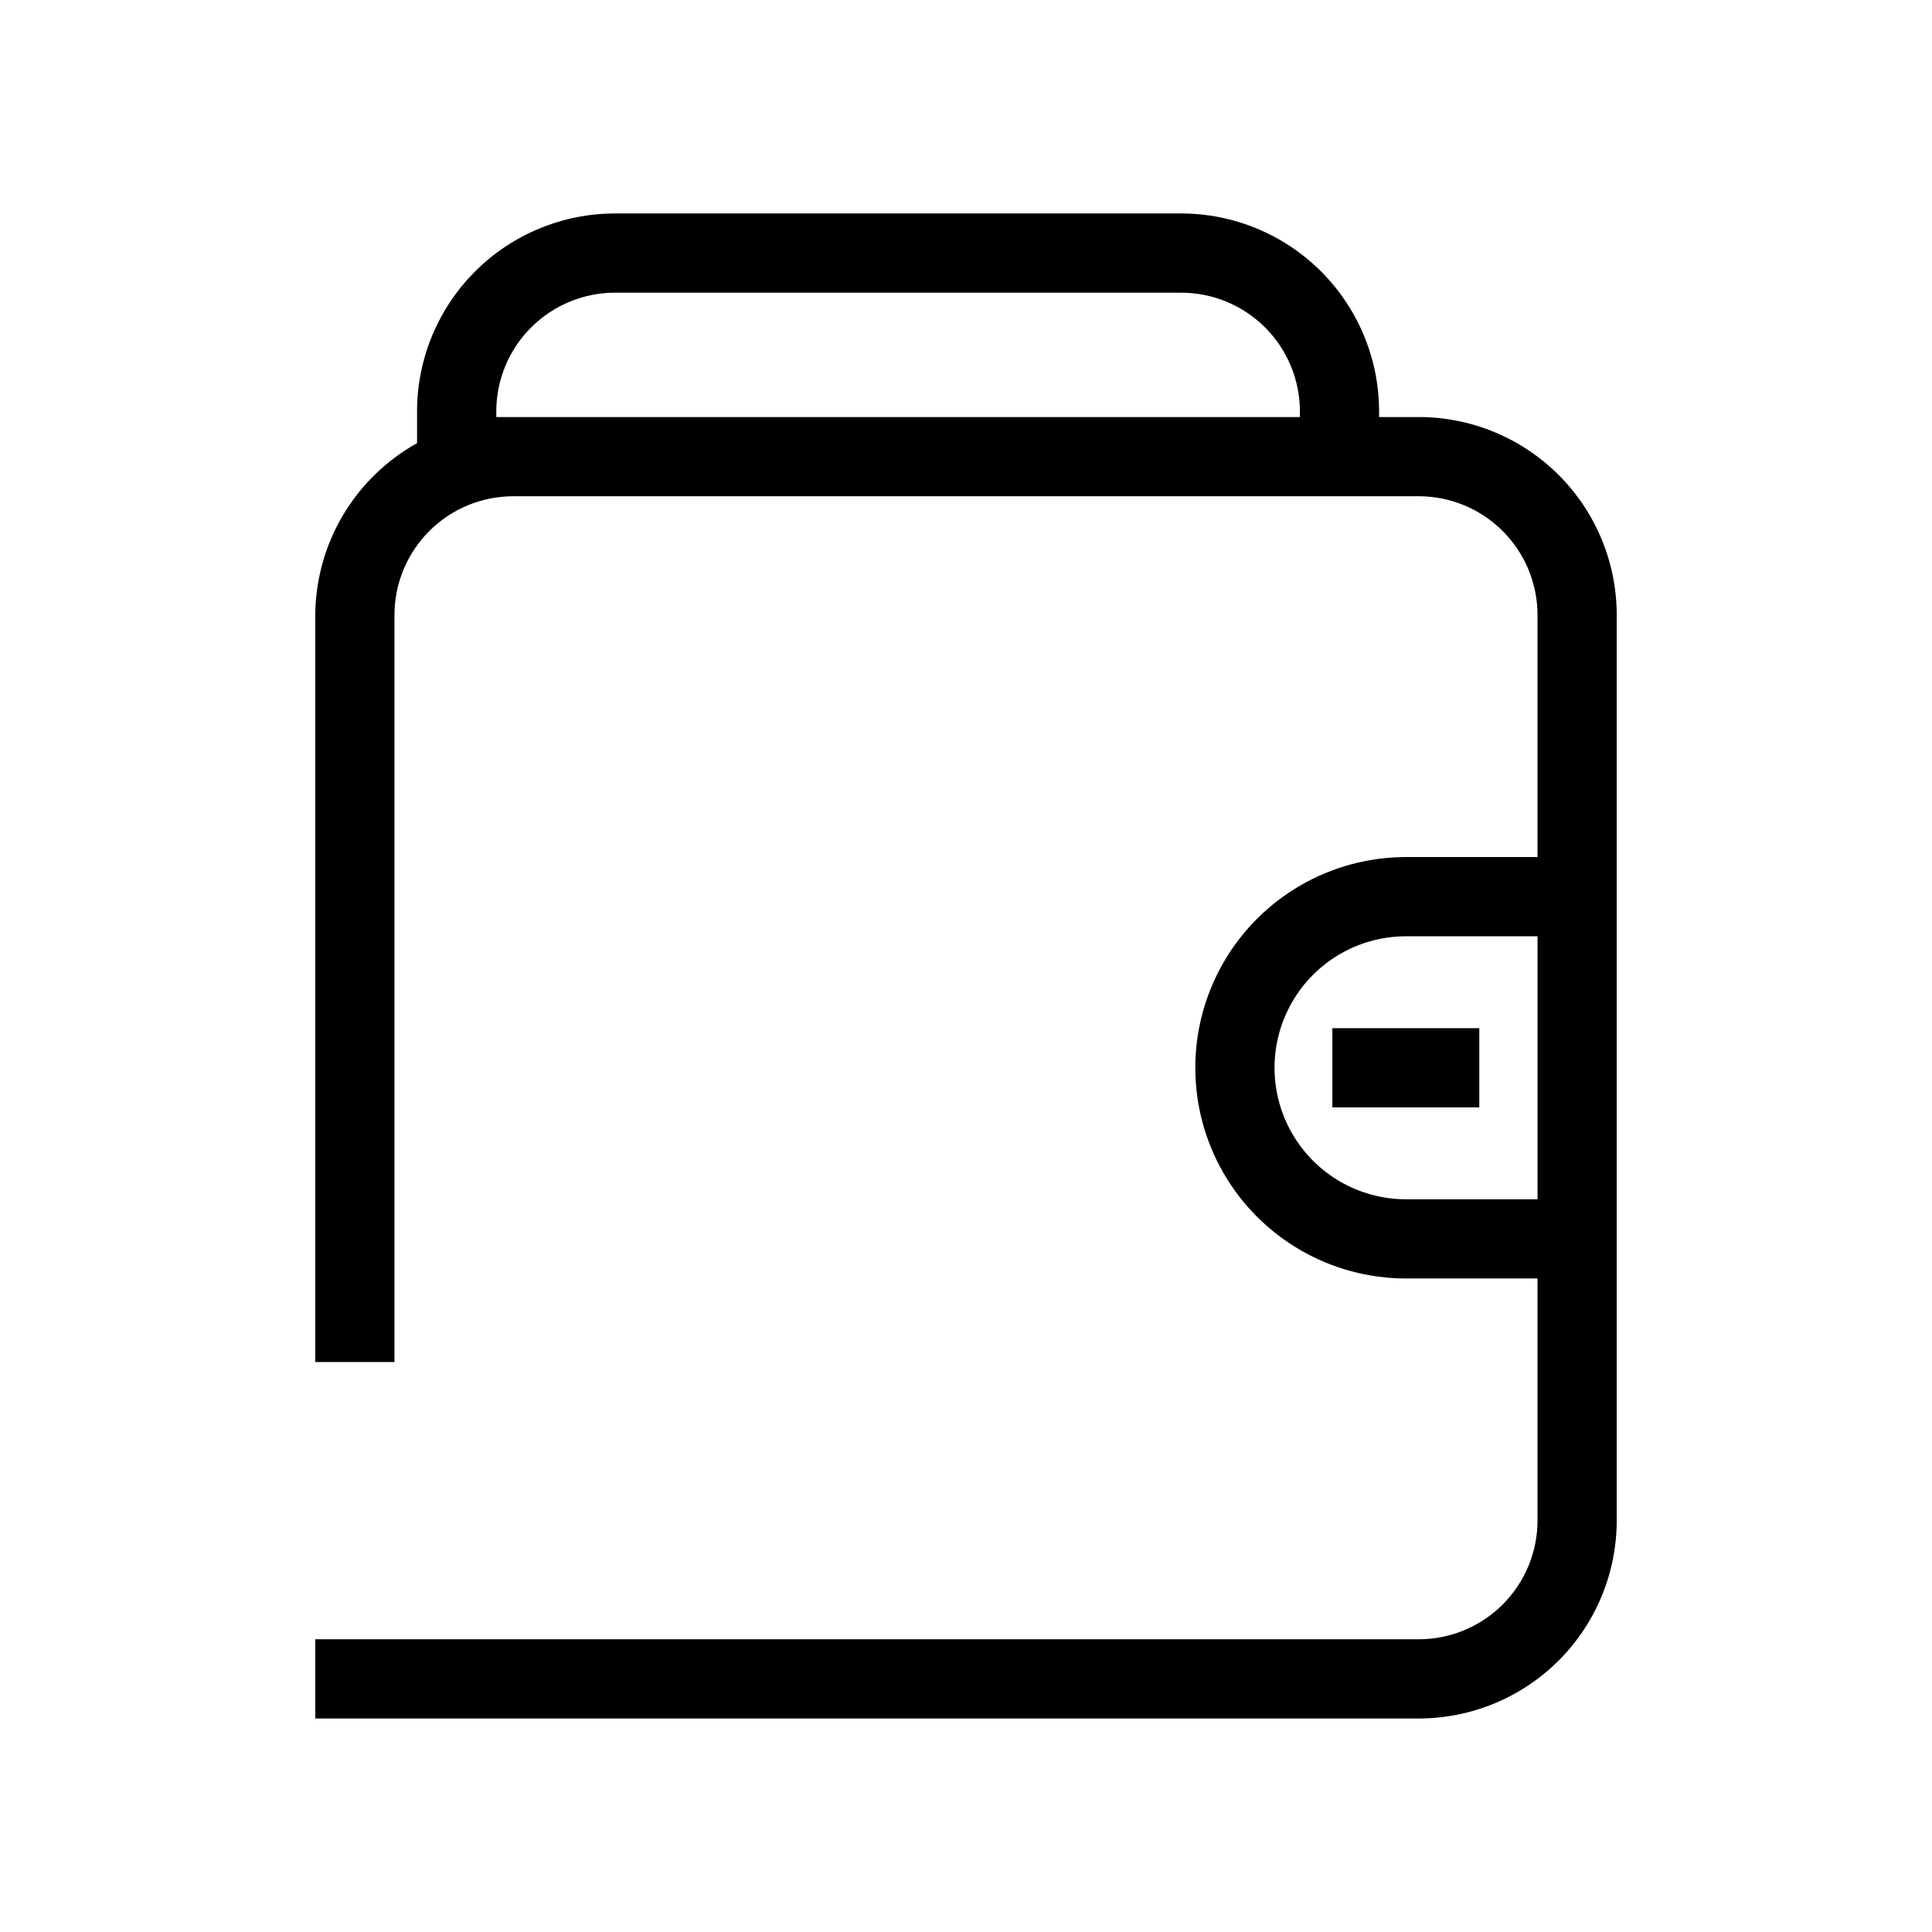 <?xml version="1.0" encoding="UTF-8"?>
<!-- The Best Svg Icon site in the world: iconSvg.co, Visit us! https://iconsvg.co -->
<svg fill="#000000" width="800px" height="800px" version="1.1" viewBox="144 144 512 512" xmlns="http://www.w3.org/2000/svg">
 <g>
  <path d="m519.97 254.52h-10.496v-1.469c0-13.918-5.531-27.27-15.371-37.109-9.844-9.844-23.191-15.371-37.109-15.371h-149.99c-13.918 0-27.266 5.527-37.109 15.371-9.844 9.84-15.371 23.191-15.371 37.109v8.398-0.004c-8.129 4.523-14.914 11.125-19.652 19.129-4.738 8.004-7.266 17.125-7.324 26.426v197.95h20.992v-197.95c0-8.352 3.32-16.359 9.223-22.266 5.906-5.906 13.914-9.223 22.266-9.223h239.94c8.352 0 16.359 3.316 22.266 9.223s9.223 13.914 9.223 22.266v64.129h-34.848c-19.949 0-38.383 10.645-48.359 27.922-9.973 17.277-9.973 38.562 0 55.84 9.977 17.273 28.41 27.918 48.359 27.918h34.848v64.129c0 8.352-3.316 16.363-9.223 22.266-5.906 5.906-13.914 9.223-22.266 9.223h-292.42v20.992h292.42c13.918 0 27.266-5.527 37.109-15.371 9.84-9.84 15.371-23.188 15.371-37.109v-239.94c0-13.918-5.531-27.266-15.371-37.109-9.844-9.844-23.191-15.371-37.109-15.371zm-244.45 0v-1.469c0-8.352 3.316-16.359 9.223-22.266s13.914-9.223 22.266-9.223h149.99c8.352 0 16.359 3.316 22.266 9.223s9.223 13.914 9.223 22.266v1.469zm275.94 207.3h-34.848c-12.449 0-23.953-6.641-30.18-17.422-6.223-10.785-6.223-24.066 0-34.848 6.227-10.781 17.73-17.426 30.18-17.426h34.848z"/>
  <path d="m497.09 416.48h38.941v20.992h-38.941z"/>
 </g>
</svg>